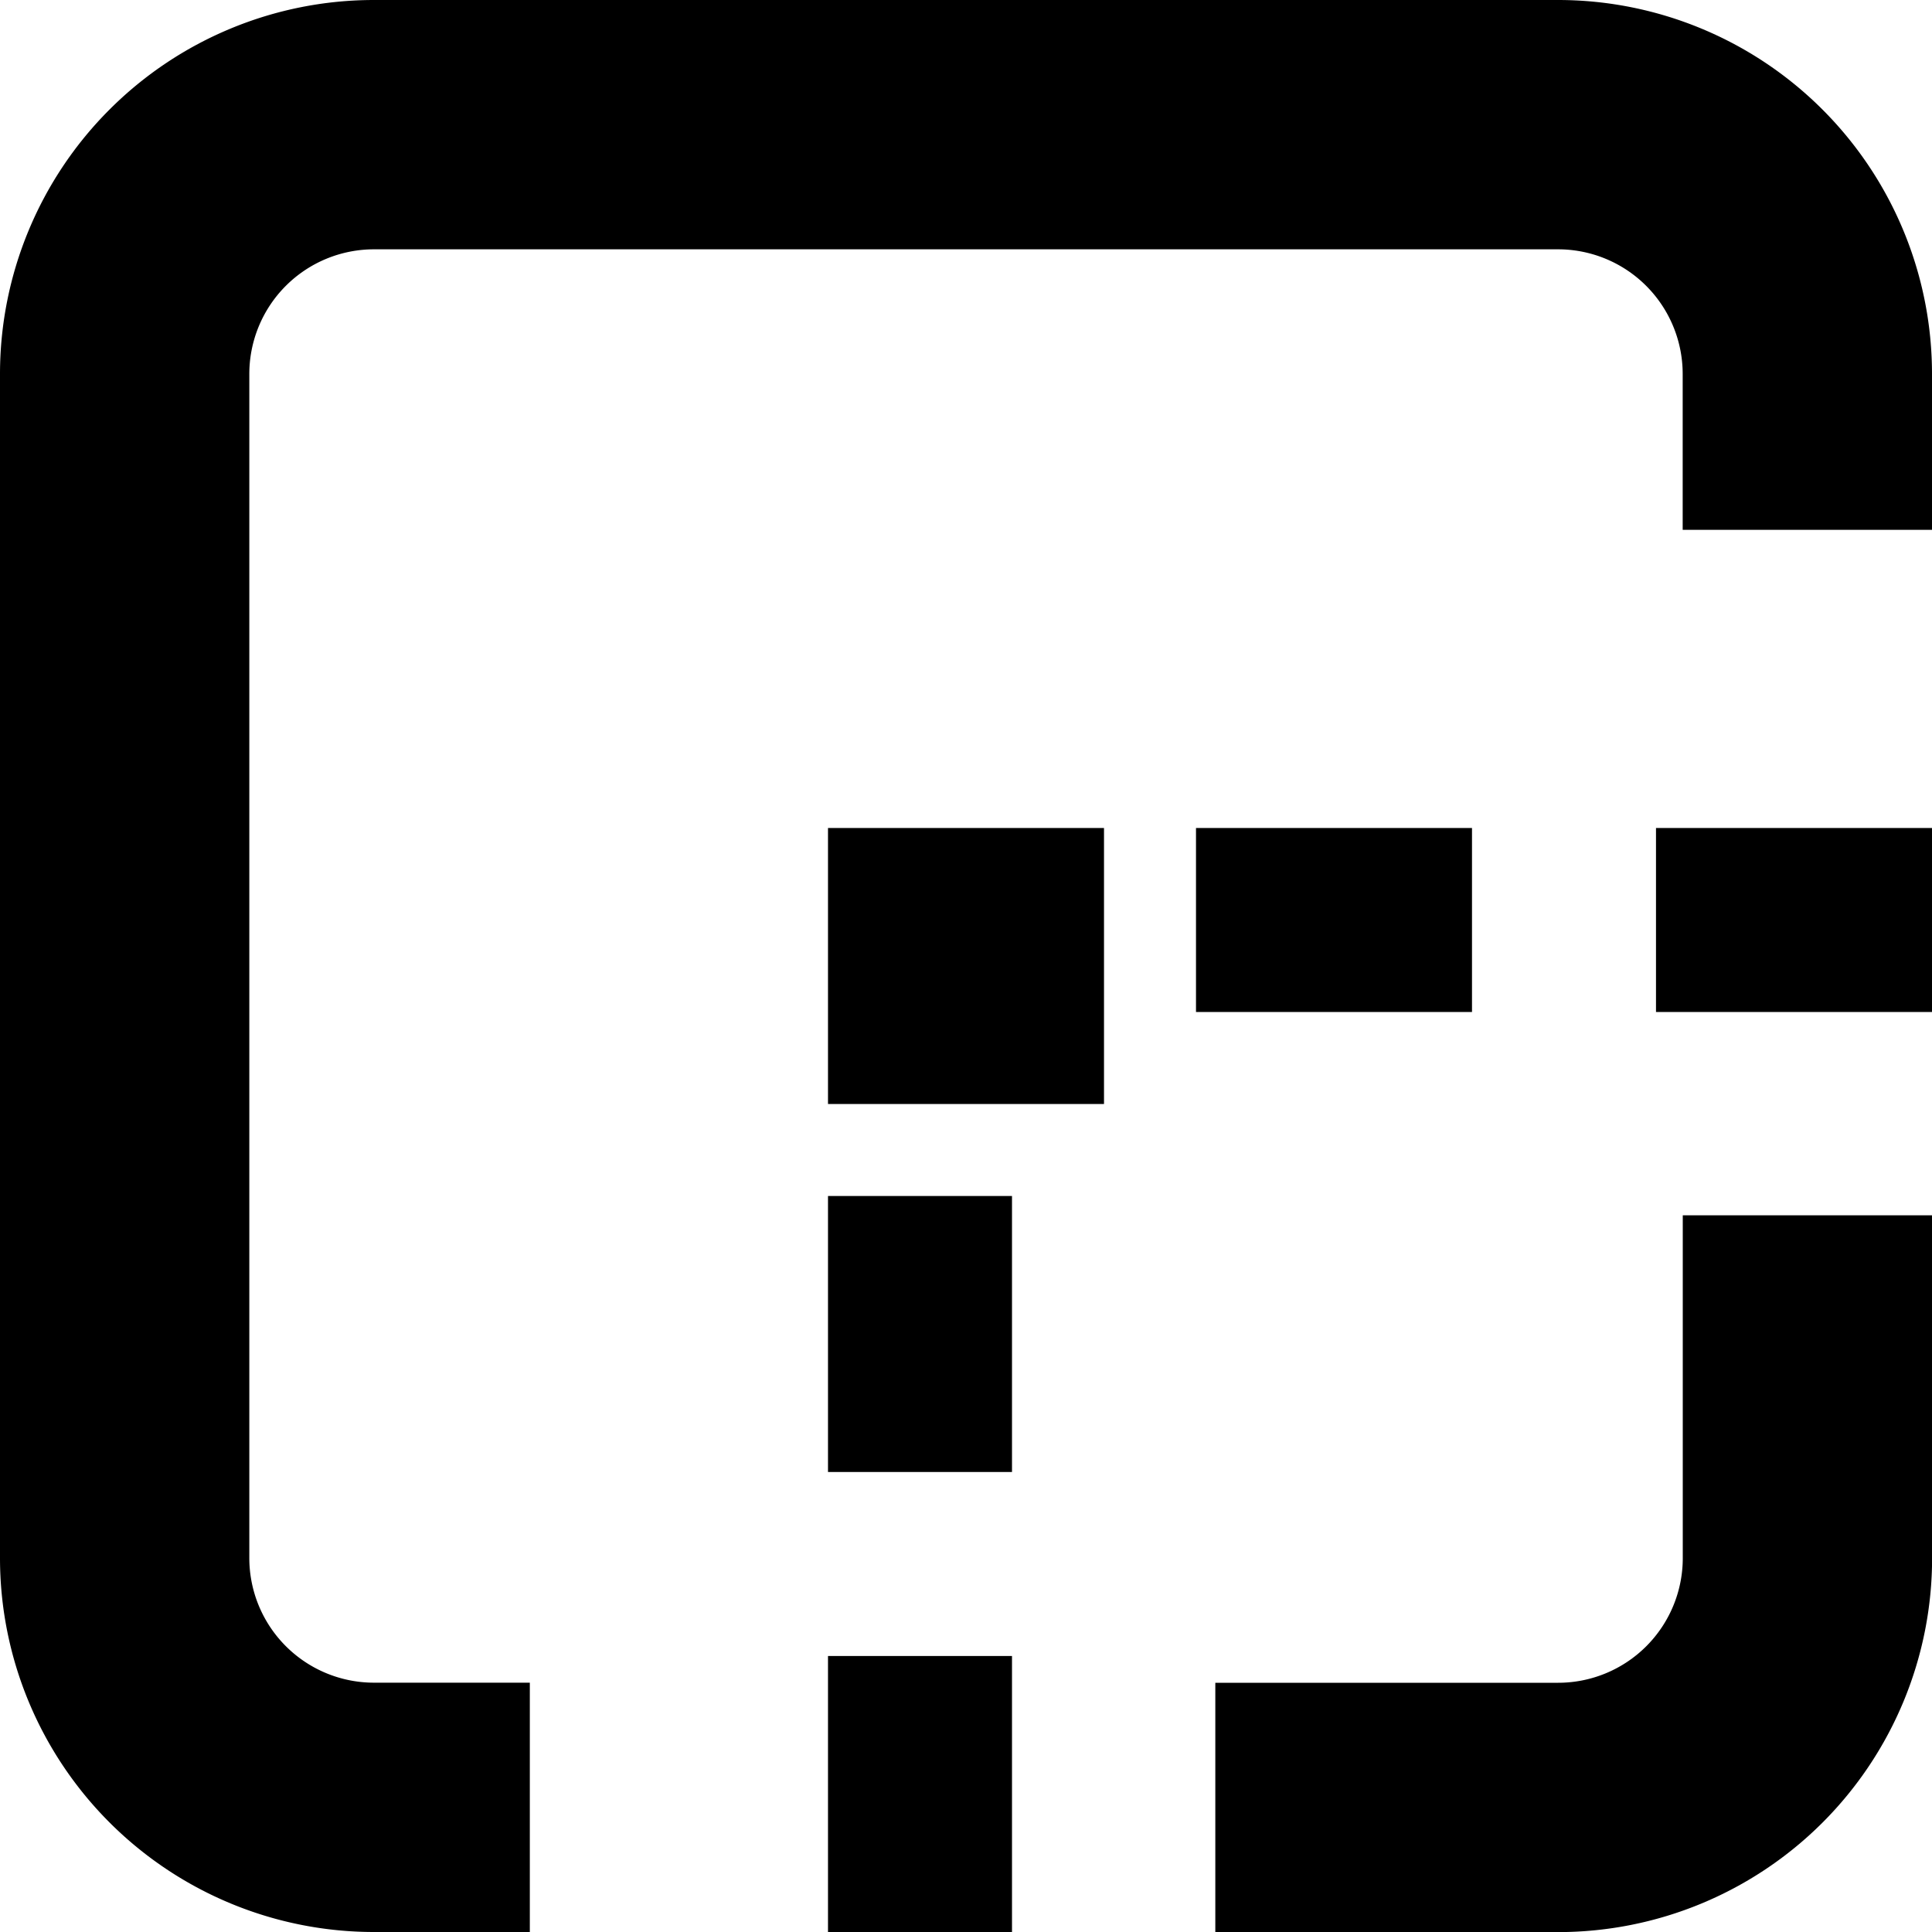 <svg xmlns="http://www.w3.org/2000/svg" width="21" height="21" viewBox="0 0 21 21">
  <g id="Group_898" data-name="Group 898" transform="translate(-19 -19)">
    <path id="Path_235" data-name="Path 235" d="M19,23.065V35.935A4.065,4.065,0,0,0,23.065,40h1.694V37.29H23.065a1.355,1.355,0,0,1-1.355-1.355V23.065a1.355,1.355,0,0,1,1.355-1.355H35.935a1.355,1.355,0,0,1,1.355,1.355v1.694H40V23.065A4.065,4.065,0,0,0,35.935,19H23.065A4.065,4.065,0,0,0,19,23.065Z" transform="translate(0 0)"/>
    <rect id="Rectangle_170" data-name="Rectangle 170" width="2" height="3" transform="translate(28 32)"/>
    <rect id="Rectangle_171" data-name="Rectangle 171" width="2" height="3" transform="translate(28 37)"/>
    <rect id="Rectangle_172" data-name="Rectangle 172" width="3" height="3" transform="translate(28 28)"/>
    <rect id="Rectangle_173" data-name="Rectangle 173" width="3" height="2" transform="translate(32 28)"/>
    <rect id="Rectangle_174" data-name="Rectangle 174" width="3" height="2" transform="translate(37 28)"/>
    <path id="Path_236" data-name="Path 236" d="M61.726,63.081H58v2.71h3.726a4.065,4.065,0,0,0,4.065-4.065V58h-2.71v3.726A1.355,1.355,0,0,1,61.726,63.081Z" transform="translate(-25.79 -25.79)"/>
  </g>
</svg>
